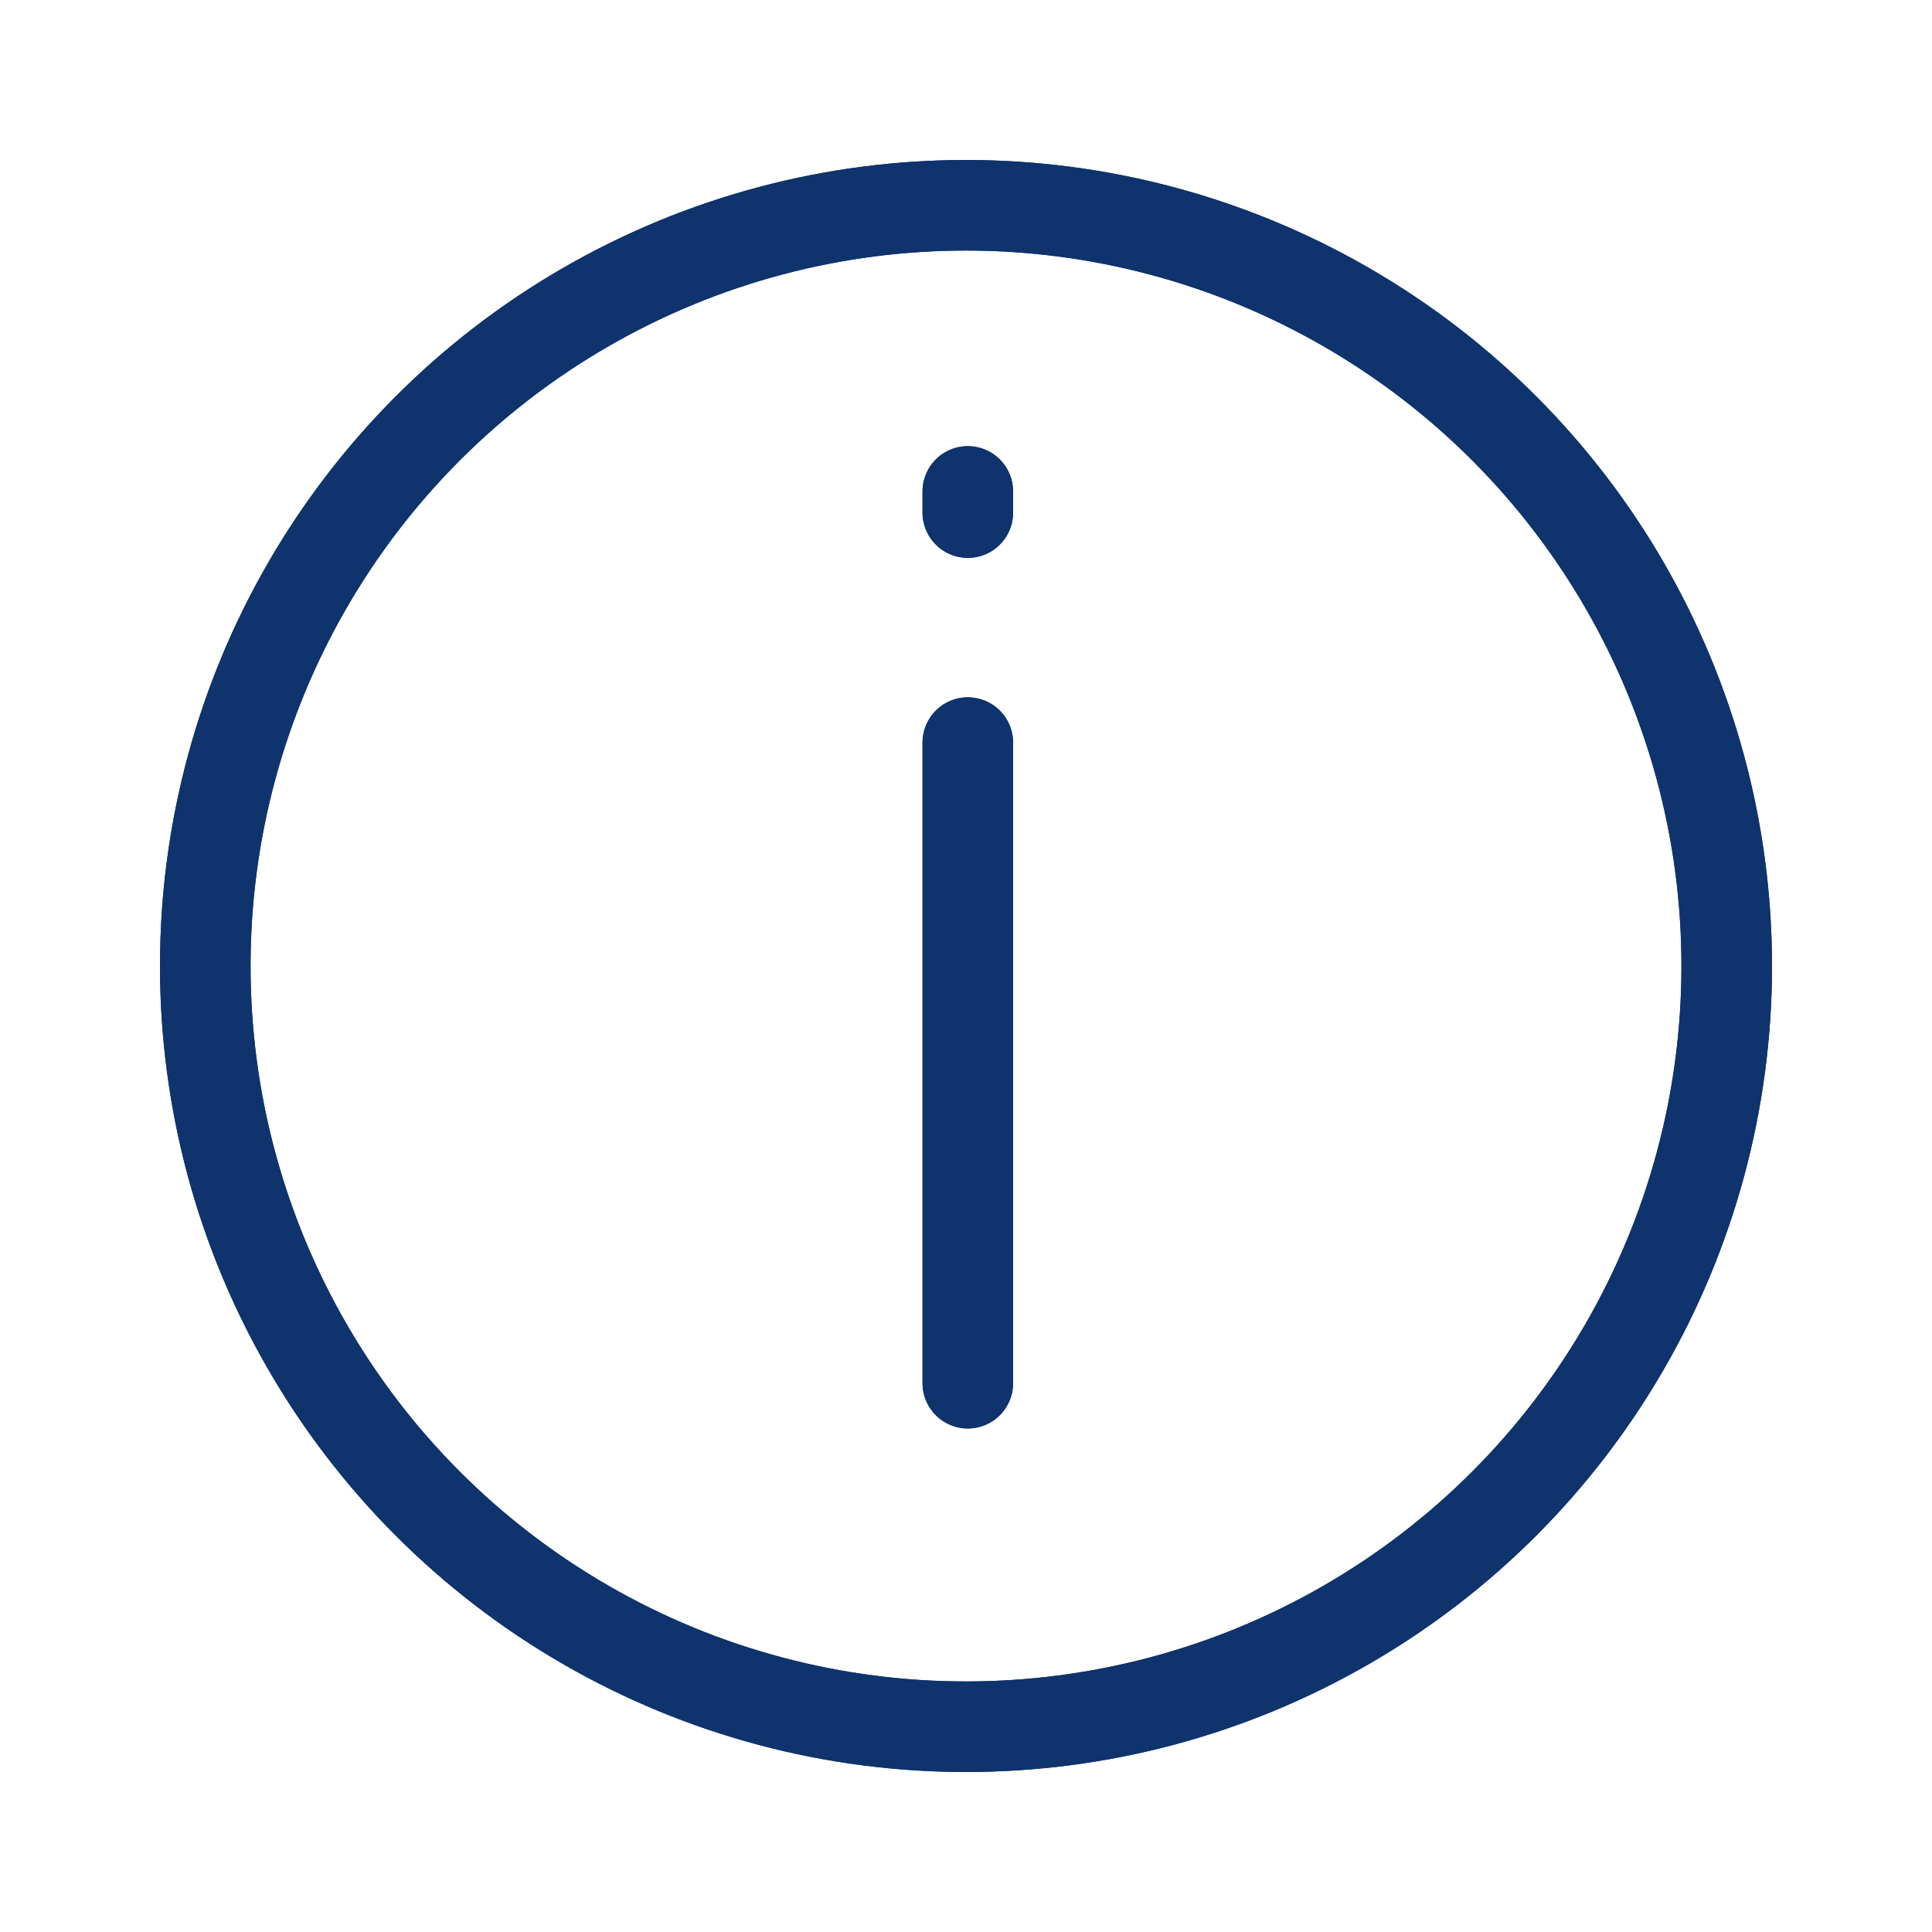 <?xml version="1.0" encoding="UTF-8"?>
<svg id="_レイヤー_2" data-name="レイヤー 2" xmlns="http://www.w3.org/2000/svg" width="32" height="32" viewBox="0 0 32 32">
  <defs>
    <style>
      .cls-1 {
        stroke-width: 0px;
      }

      .cls-1, .cls-2 {
        fill: none;
      }

      .cls-2 {
        stroke: #0f336c;
        stroke-linecap: round;
        stroke-linejoin: round;
        stroke-width: 1.5px;
      }
    </style>
  </defs>
  <g id="home">
    <g>
      <rect class="cls-1" width="32" height="32"/>
      <g>
        <g>
          <line class="cls-2" x1="16.03" y1="8.49" x2="16.03" y2="8.14"/>
          <line class="cls-2" x1="16.03" y1="22.91" x2="16.03" y2="12.3"/>
          <circle class="cls-2" cx="16" cy="16" r="12.6"/>
        </g>
        <g>
          <line class="cls-2" x1="16.03" y1="8.49" x2="16.03" y2="8.14"/>
          <line class="cls-2" x1="16.03" y1="22.91" x2="16.03" y2="12.3"/>
          <circle class="cls-2" cx="16" cy="16" r="12.6"/>
        </g>
      </g>
    </g>
  </g>
</svg>